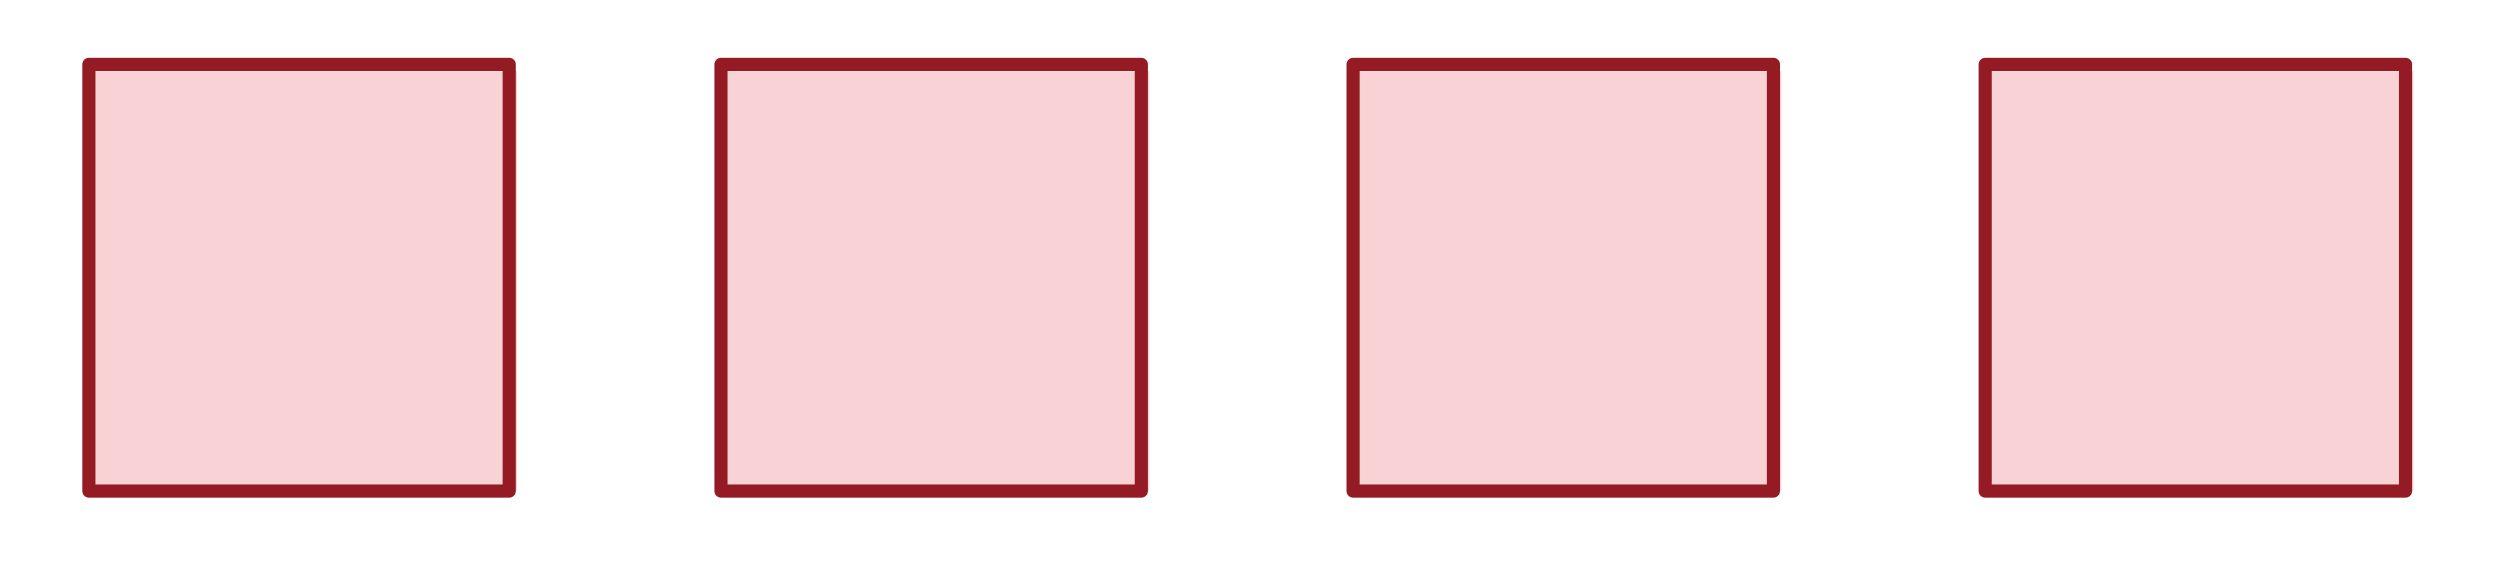 <svg xmlns="http://www.w3.org/2000/svg" width="760" height="172.947" viewBox="0 0 760 172.947"><g opacity="0.2"><rect x="28.913" y="21.651" width="128.299" height="127.561" fill="#e01e34"/></g><rect x="27.019" y="19.576" width="127.784" height="129.708" fill="none" stroke="#941a23" stroke-linecap="round" stroke-linejoin="round" stroke-width="4"/><g opacity="0.2"><rect x="605.392" y="21.651" width="128.299" height="127.561" fill="#e01e34"/></g><rect x="603.498" y="19.576" width="127.784" height="129.708" fill="none" stroke="#941a23" stroke-linecap="round" stroke-linejoin="round" stroke-width="4"/><g opacity="0.2"><rect x="221.072" y="21.651" width="128.299" height="127.561" fill="#e01e34"/></g><rect x="219.179" y="19.576" width="127.784" height="129.708" fill="none" stroke="#941a23" stroke-linecap="round" stroke-linejoin="round" stroke-width="4"/><g opacity="0.2"><rect x="413.232" y="21.651" width="128.299" height="127.561" fill="#e01e34"/></g><rect x="411.339" y="19.576" width="127.784" height="129.708" fill="none" stroke="#941a23" stroke-linecap="round" stroke-linejoin="round" stroke-width="4"/></svg>